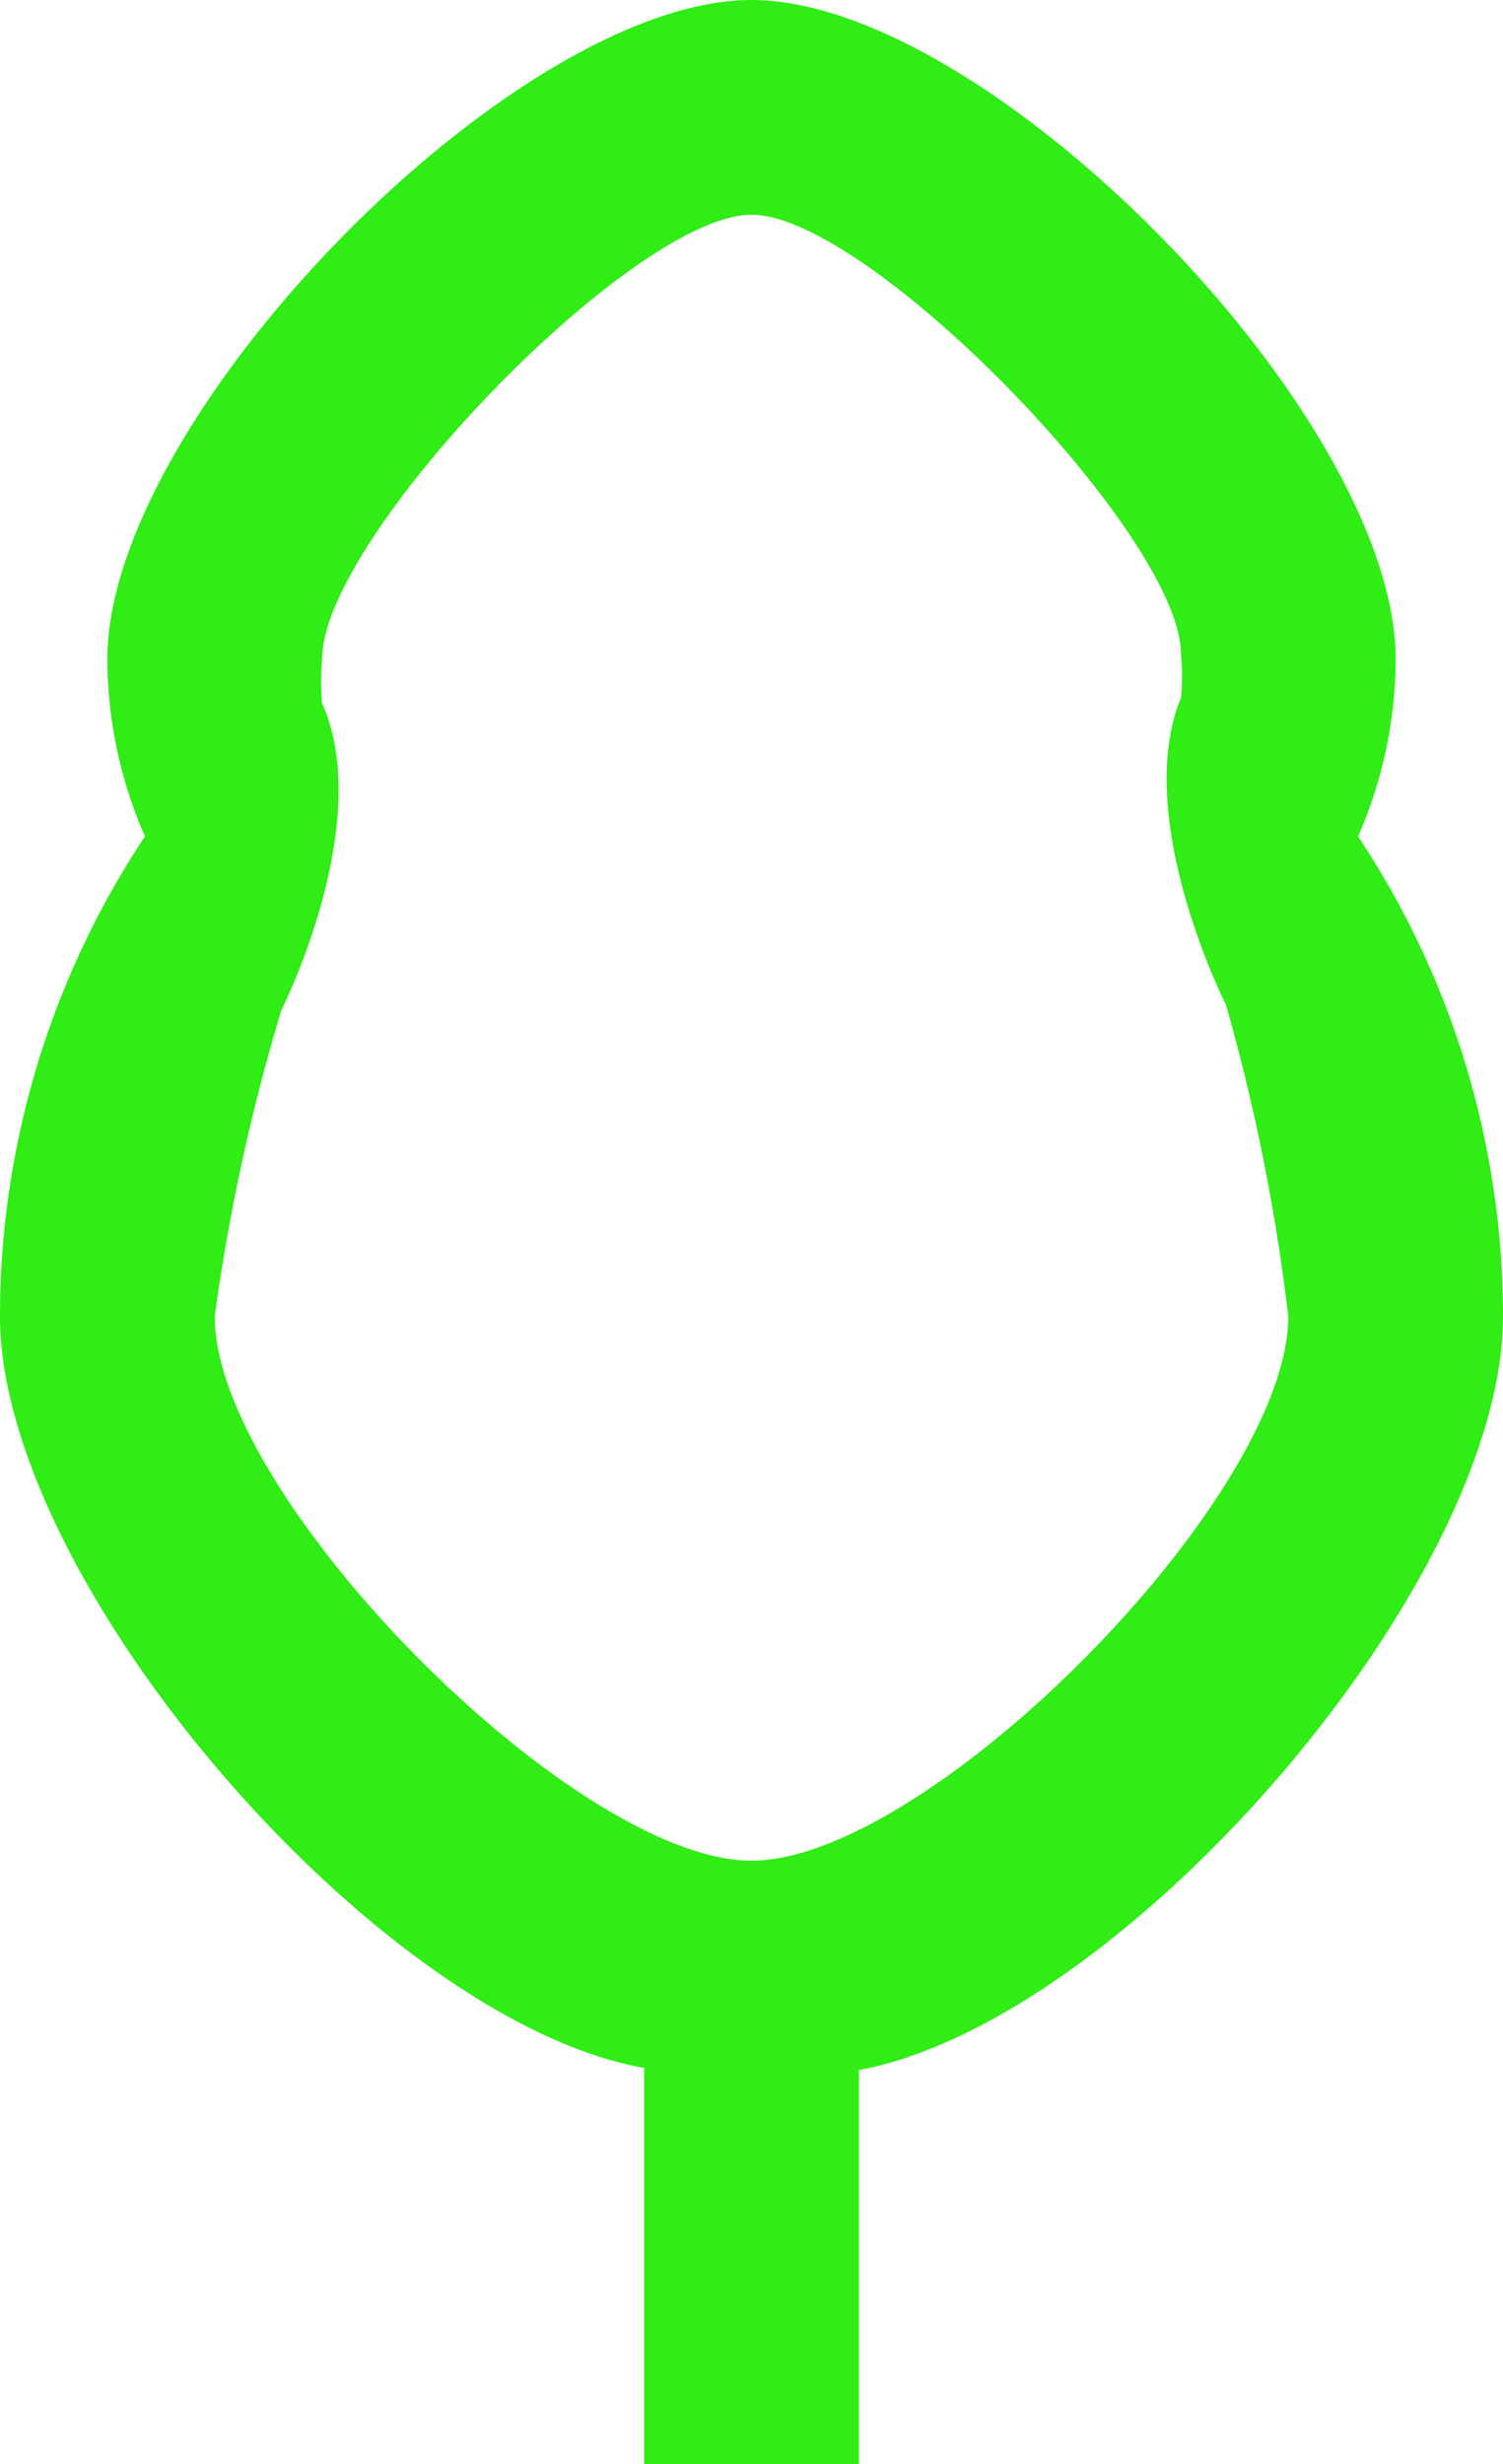 <svg xmlns="http://www.w3.org/2000/svg" viewBox="0 0 14 22.95"><defs><style>.cls-1{fill:#2fed15}</style></defs><title>menu-04</title><g id="Layer_2" data-name="Layer 2"><path class="cls-1" d="M14 12.26a8.08 8.08 0 0 0-1.35-4.47A4.14 4.14 0 0 0 13 6.14C13 3.88 9.21 0 7 0S1 3.88 1 6.14a4.14 4.14 0 0 0 .35 1.65A8.08 8.08 0 0 0 0 12.26c0 2.48 3.52 6.56 6 7V23h2v-3.72c2.48-.46 6-4.54 6-7.02zm-7 5.07c-1.65 0-5-3.38-5-5.07a18.57 18.57 0 0 1 .62-2.85S3.5 7.67 3 6.55a2.09 2.09 0 0 1 0-.41C3 5 5.9 2 7 2s4 3 4 4.09a2.09 2.09 0 0 1 0 .41c-.46 1.12.42 2.86.42 2.86a18.57 18.57 0 0 1 .58 2.9c0 1.69-3.35 5.07-5 5.07z" id="Layer_1-2" data-name="Layer 1"/></g></svg>